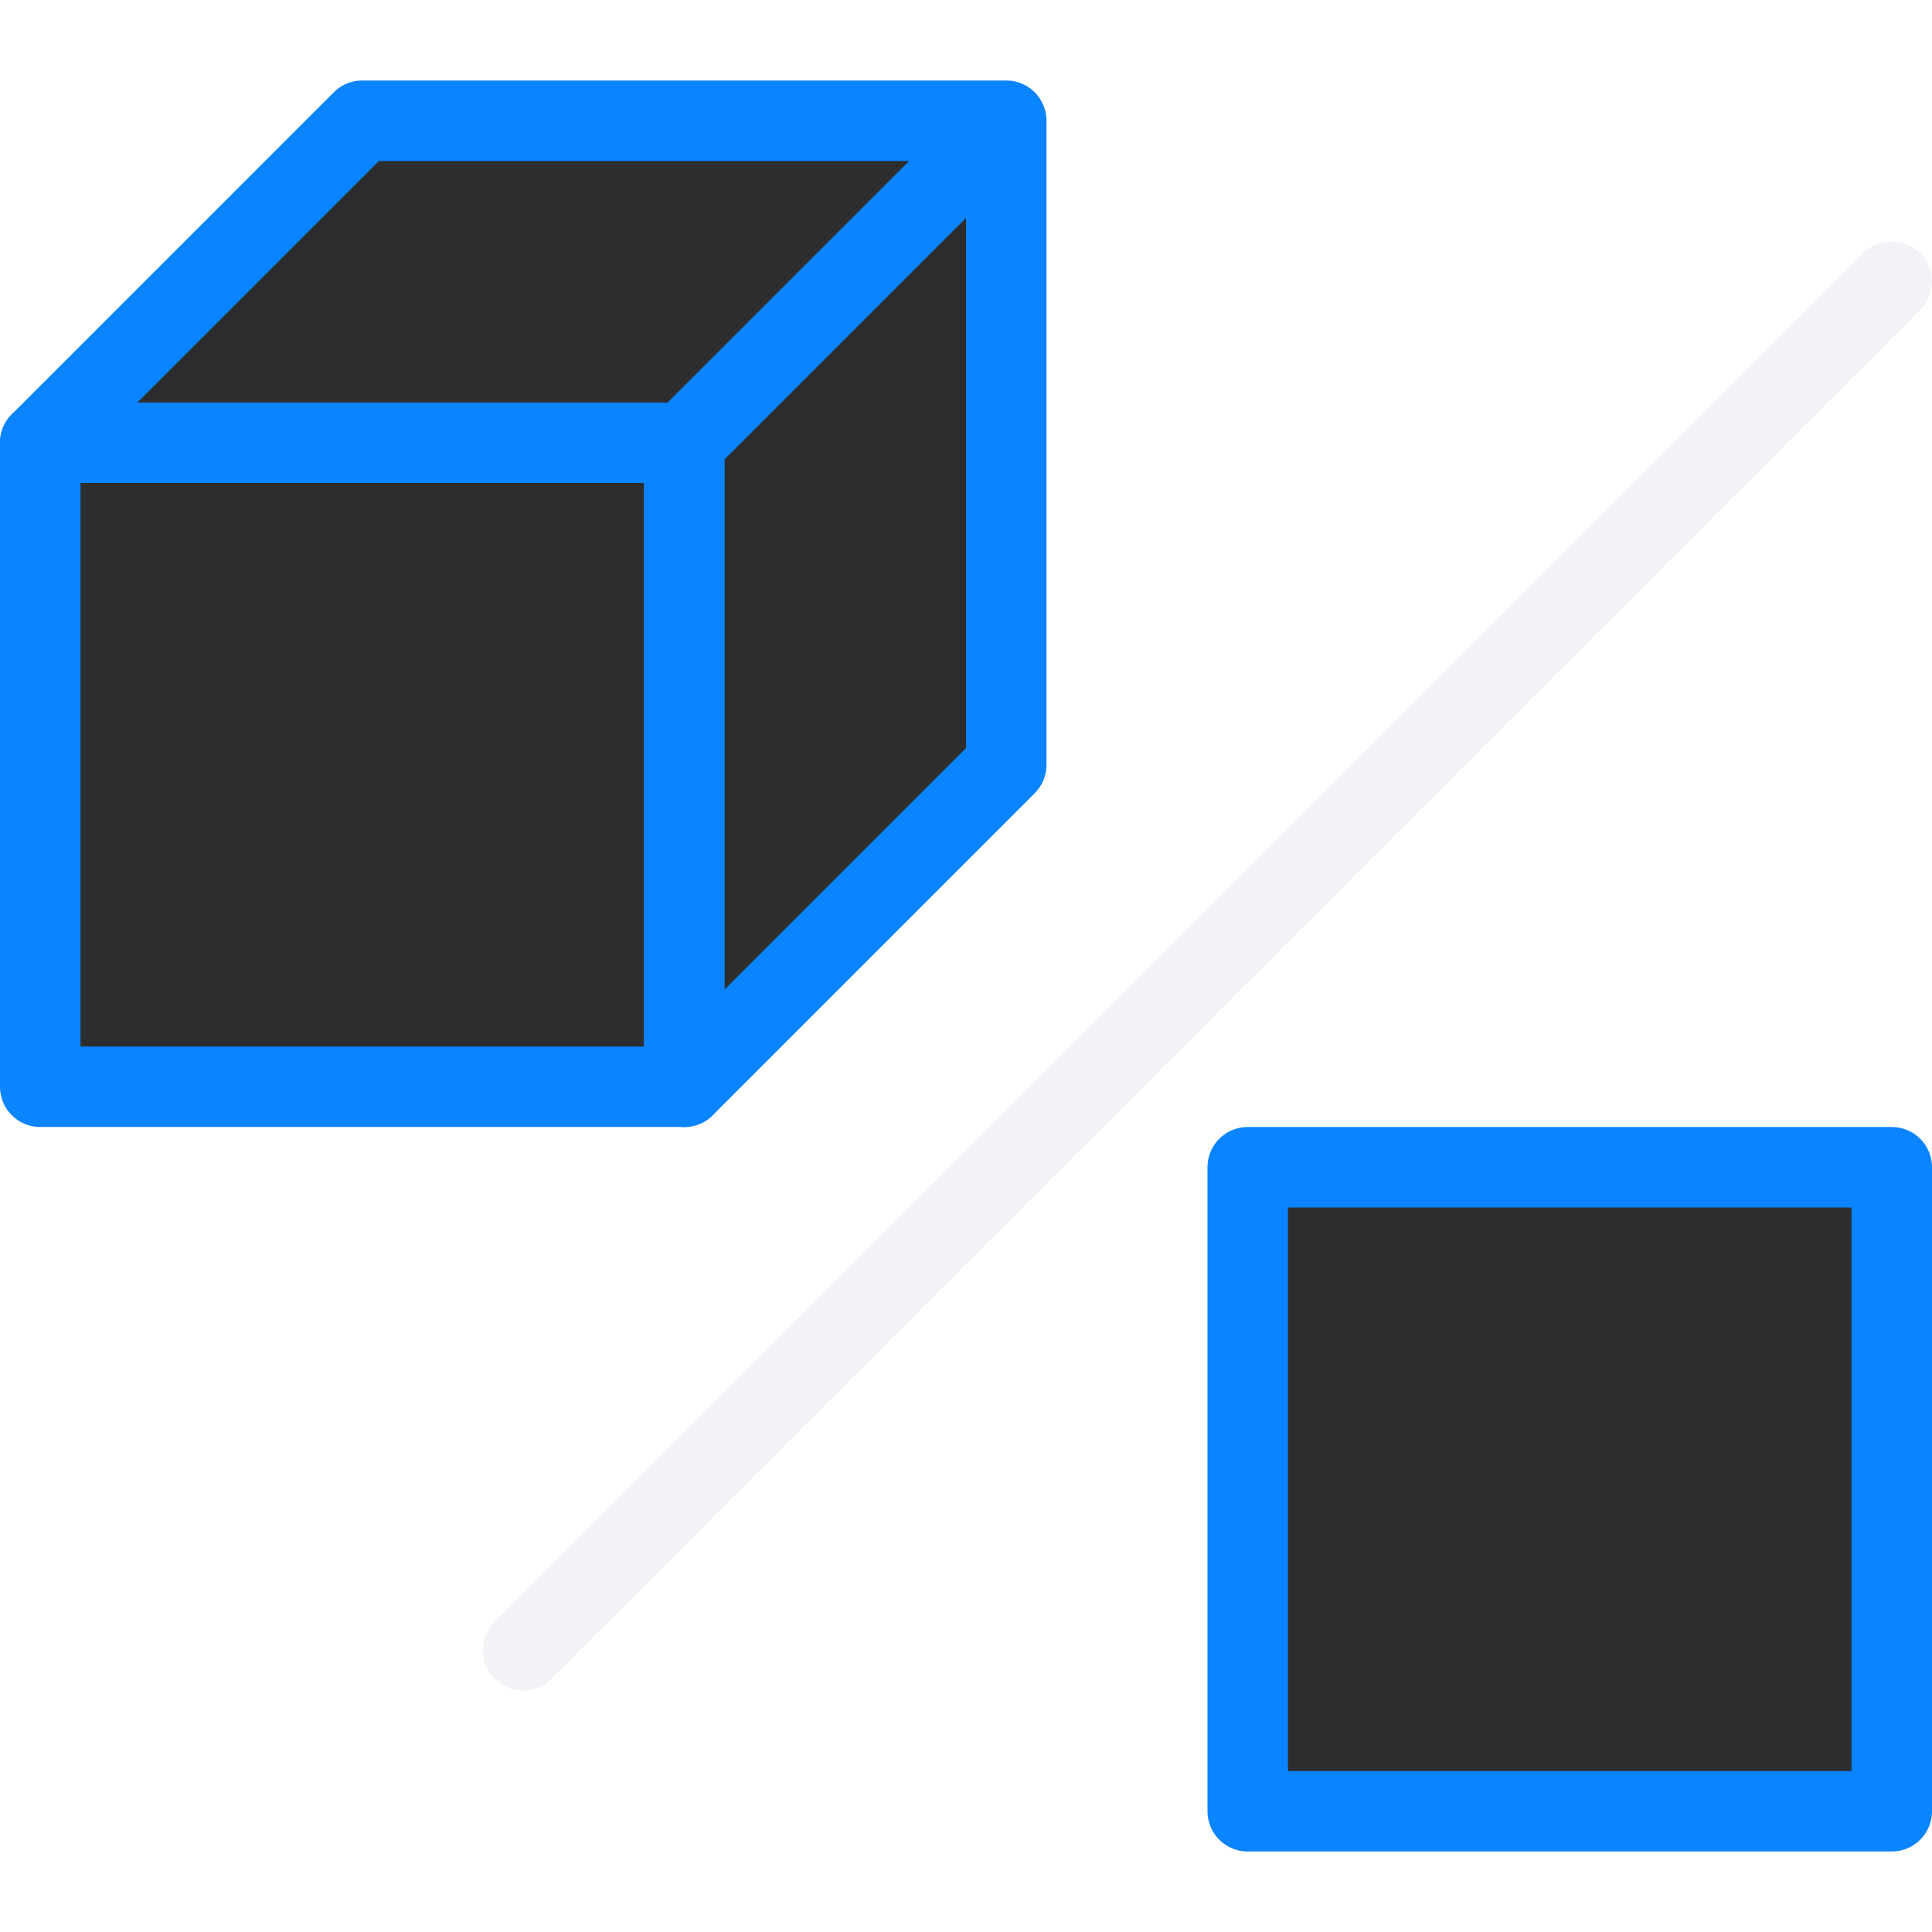<svg height="24" viewBox="0 0 24 24" width="24" xmlns="http://www.w3.org/2000/svg" xmlns:xlink="http://www.w3.org/1999/xlink"><linearGradient id="a" gradientUnits="userSpaceOnUse" x1="-2.814" x2="-2.61" xlink:href="#d" y1="14.864" y2="-.186"/><linearGradient id="b" gradientUnits="userSpaceOnUse" x1="-.707" x2="8" xlink:href="#d" y1="10.354" y2="10.354"/><linearGradient id="c" gradientUnits="userSpaceOnUse" x1="7.186" x2="7.39" xlink:href="#d" y1="23.864" y2="8.814"/><linearGradient id="d" gradientUnits="userSpaceOnUse" x1="7.186" x2="7.39" y1="15.864" y2=".814"><stop offset="0" stop-color="#2d2d2d"/><stop offset="1" stop-color="#2d2d2d"/></linearGradient>





     /&amp;amp;amp;amp;gt;
 <path d="m23.5 3.5-17 17" fill="none" stroke="#f2f2f7" stroke-linecap="round" stroke-linejoin="round"/><path d="m8.5 13.5 4-4v-8h-8l-4 4h8z" fill="url(#b)"/><g stroke="#0a84ff" stroke-linejoin="round"><path d="m15.5 14.5v8h8v-8z" fill="url(#c)"/><path d="m.5 5.5v8h8v-8z" fill="url(#a)"/><path d="m.5 5.5 4-4h8v8l-4 4v-8l4-4" fill="none" stroke-linecap="round"/></g></svg>